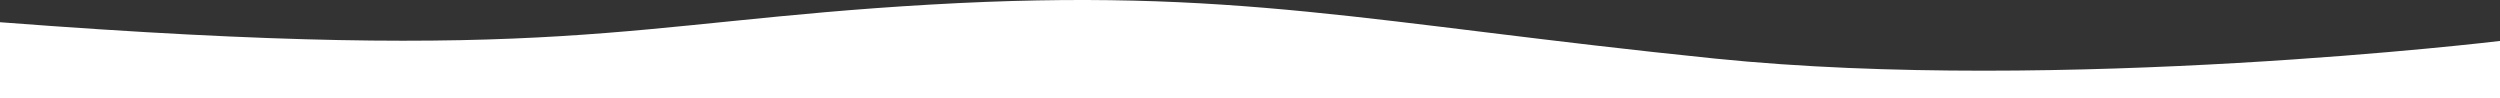 <svg width="1728" height="68" viewBox="0 0 1728 68" fill="none" xmlns="http://www.w3.org/2000/svg">
<rect x="0" y="0" width="1728" height="68" fill="#333333" stroke="none"/>
<path d="M1728 28.305C1728 28.305 1424.4 64.856 1185.48 40.492C946.554 16.117 854.493 -9.012 642.955 3.175C431.429 15.363 388.058 45.061 0 15.363V77H1728V28.305Z" fill="white"/>
</svg>
